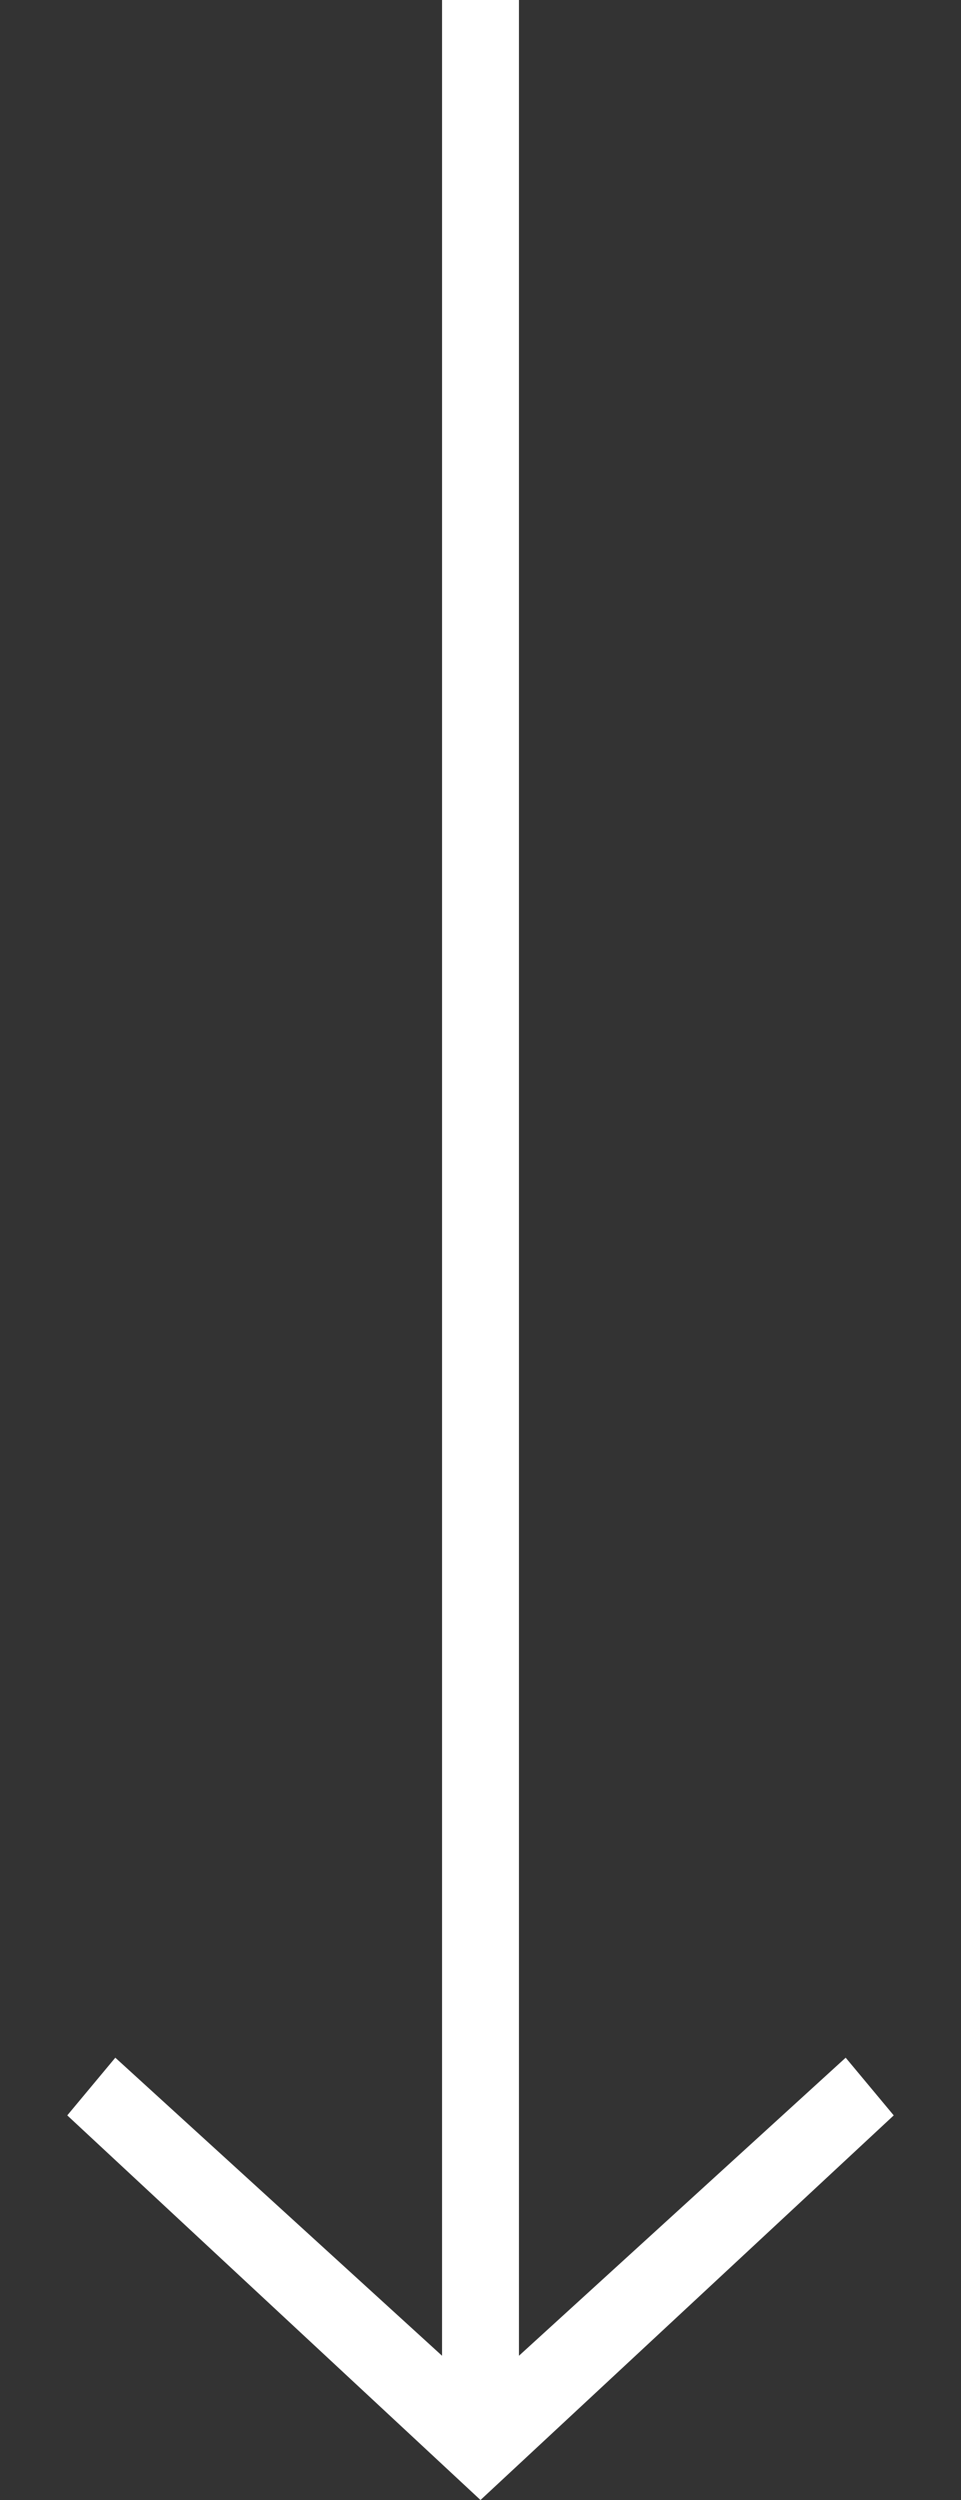 <?xml version="1.0" encoding="utf-8"?>
<!-- Generator: Adobe Illustrator 19.2.1, SVG Export Plug-In . SVG Version: 6.00 Build 0)  -->
<svg version="1.1" id="Layer_1" xmlns="http://www.w3.org/2000/svg" xmlns:xlink="http://www.w3.org/1999/xlink" x="0px" y="0px"
	 viewBox="0 0 10 26" style="enable-background:new 0 0 10 26;" xml:space="preserve">
<rect x="0" y="0" width="10" height="26" fill="#333333" stroke="none"/>
<style type="text/css">
	.st0{fill:#FFFFFF;}
</style>
<polygon class="st0" points="8.8,21.4 5.4,24.5 5.4,0 4.6,0 4.6,24.5 1.2,21.4 0.7,22 5,26 9.3,22 "/>
</svg>
